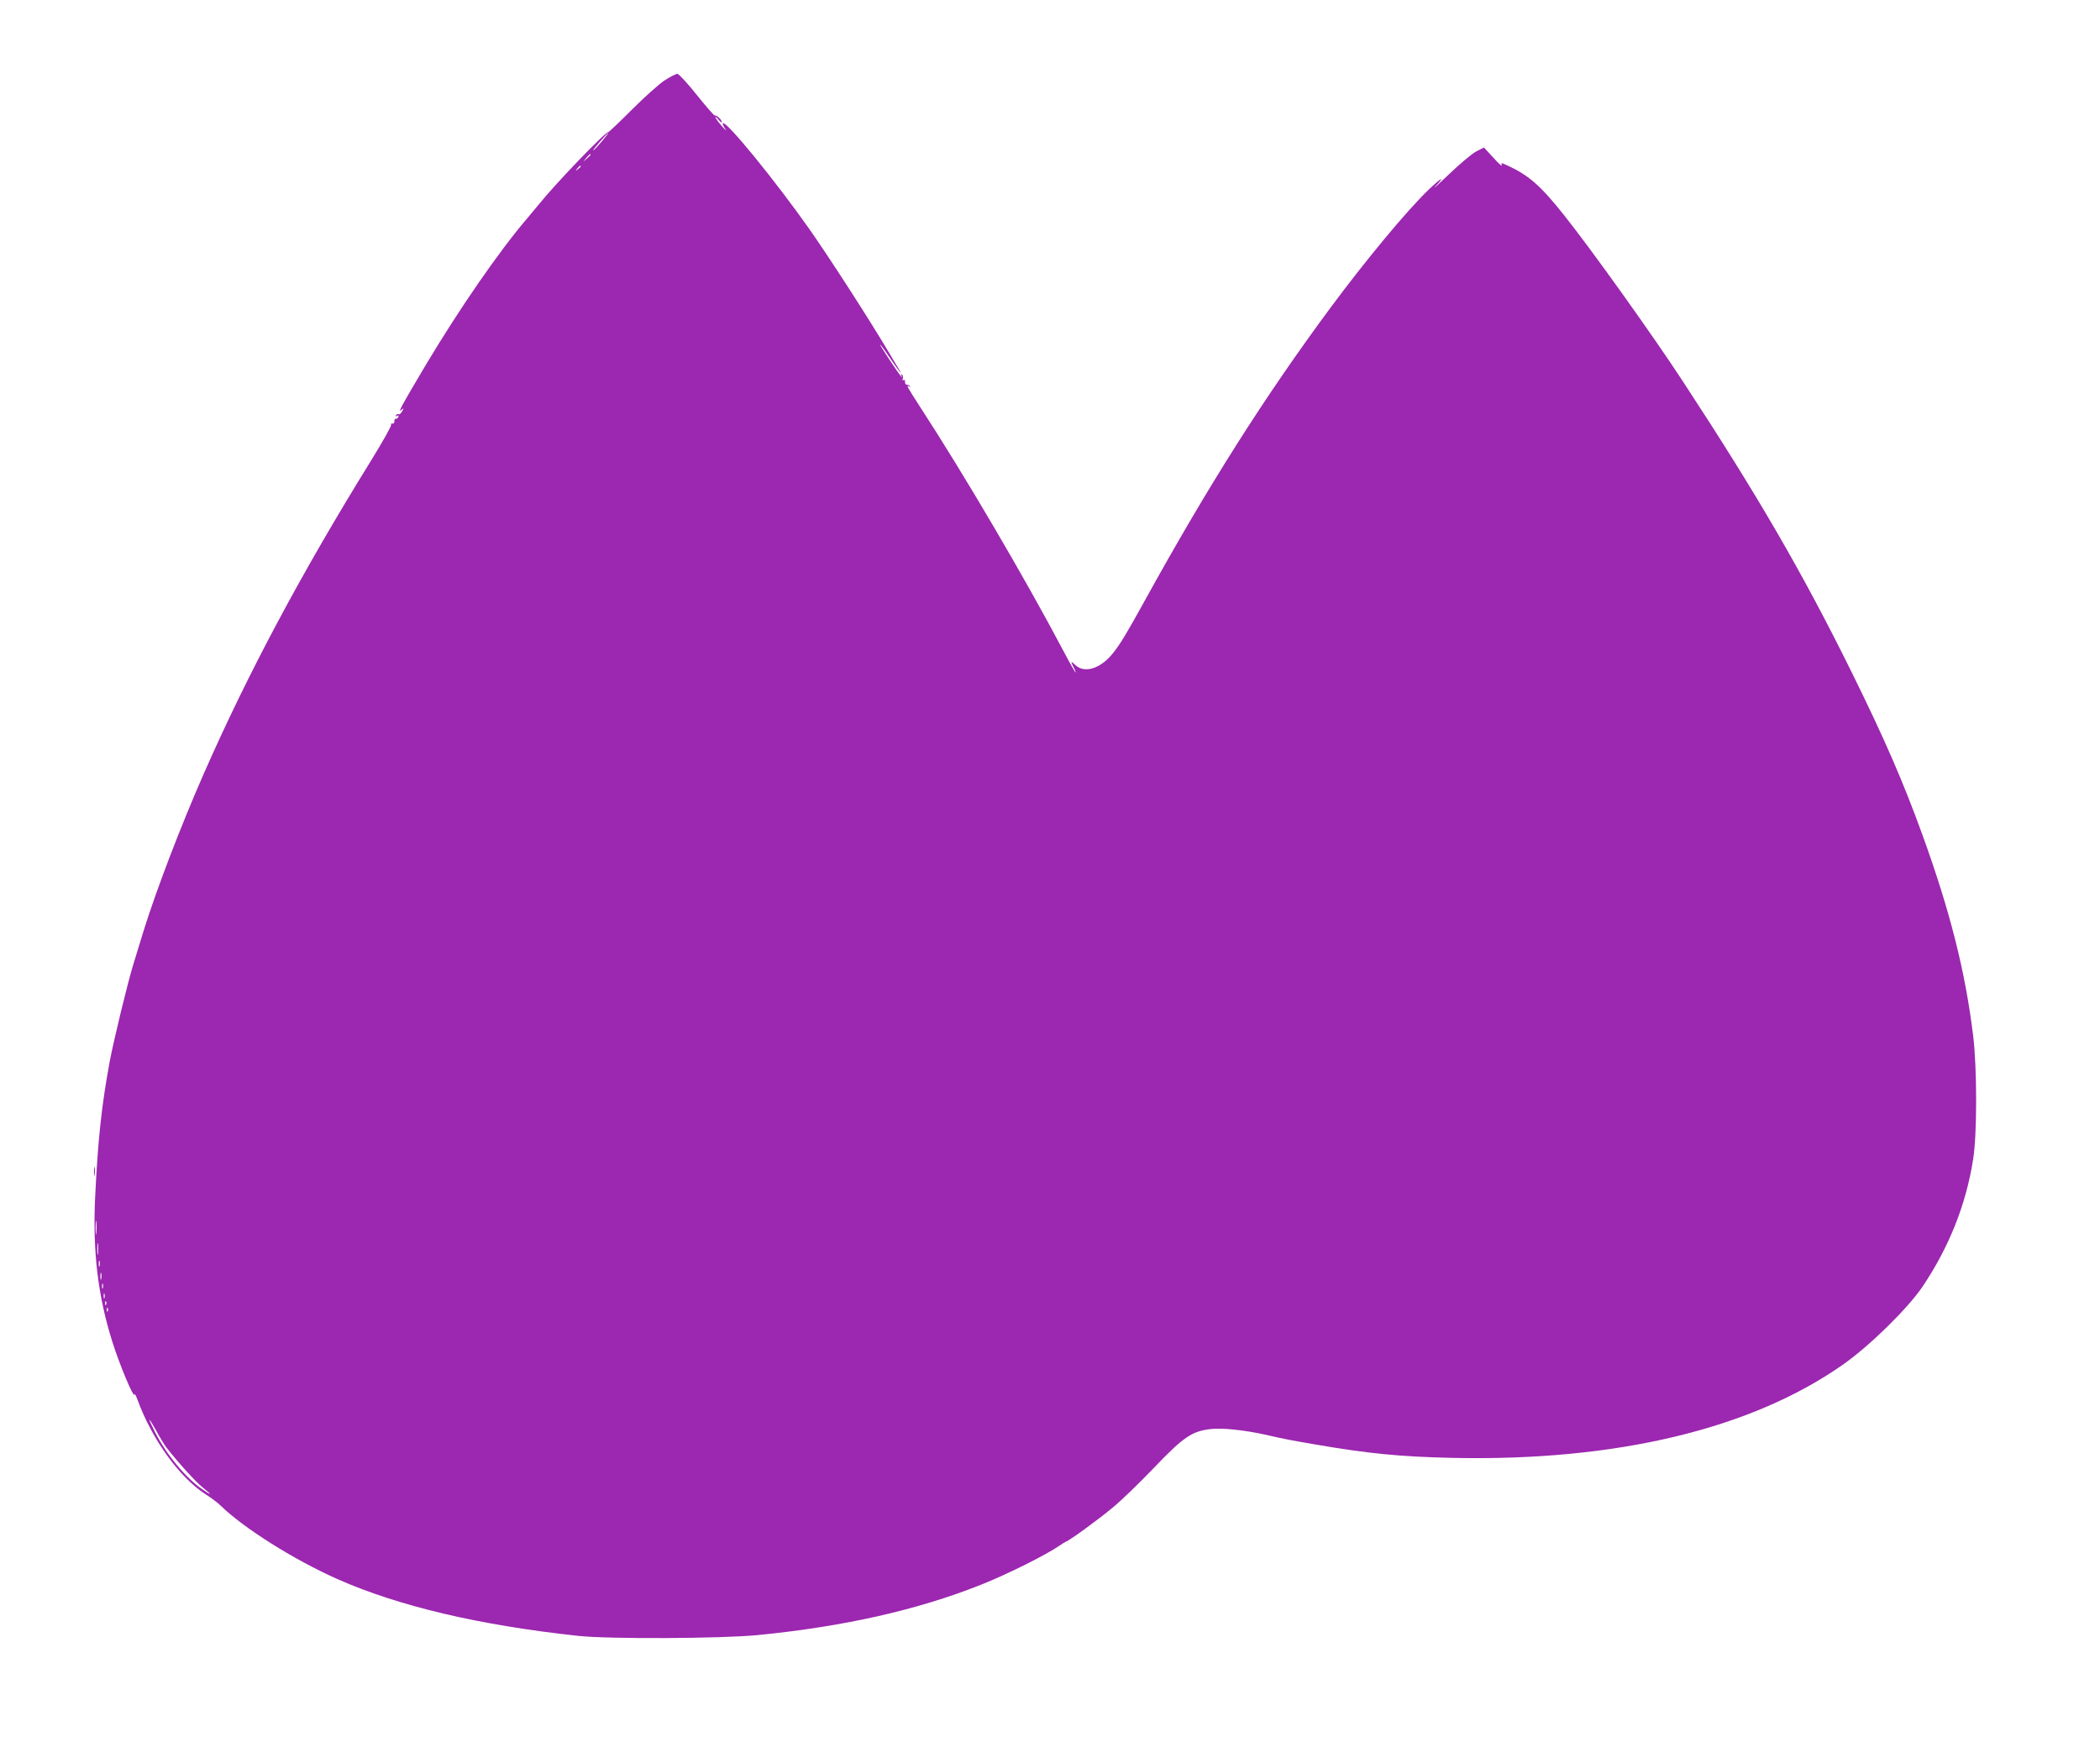 <?xml version="1.0" standalone="no"?>
<!DOCTYPE svg PUBLIC "-//W3C//DTD SVG 20010904//EN"
 "http://www.w3.org/TR/2001/REC-SVG-20010904/DTD/svg10.dtd">
<svg version="1.0" xmlns="http://www.w3.org/2000/svg"
 width="1280pt" height="1062pt" viewBox="0 0 1280 1062"
 preserveAspectRatio="xMidYMid meet">
<g transform="translate(0,1062) scale(0.1,-0.1)"
fill="#9c27b0" stroke="none">
<path d="M4051 10130 c-34 -22 -123 -102 -199 -178 -75 -75 -140 -137 -144
-137 -20 0 -320 -312 -423 -440 -22 -27 -54 -65 -70 -84 -172 -201 -411 -547
-617 -891 -148 -249 -175 -298 -153 -280 17 14 18 14 6 -8 -7 -12 -16 -20 -21
-17 -5 3 -12 0 -16 -6 -5 -8 -3 -9 6 -4 8 5 11 3 8 -6 -3 -8 -10 -13 -16 -12
-5 1 -9 -5 -8 -15 0 -9 -5 -16 -12 -14 -8 1 -11 -2 -8 -7 4 -5 -51 -103 -122
-218 -427 -690 -749 -1294 -1019 -1907 -141 -321 -290 -710 -368 -961 -20 -66
-48 -156 -61 -199 -35 -112 -121 -468 -145 -595 -50 -271 -72 -475 -89 -828
-16 -329 17 -605 105 -883 45 -143 133 -352 135 -320 0 8 9 -7 19 -35 88 -240
255 -472 416 -575 33 -21 74 -52 90 -68 140 -137 447 -330 710 -447 374 -166
866 -282 1470 -347 184 -20 872 -17 1095 5 526 52 973 153 1360 307 157 62
401 184 479 239 14 10 31 20 36 22 27 10 201 137 287 209 53 43 167 154 254
245 177 185 229 221 345 234 66 8 202 -6 329 -34 127 -29 150 -33 300 -59 331
-57 524 -76 845 -83 999 -21 1824 177 2383 572 161 114 389 338 479 470 162
240 267 503 310 780 24 150 24 552 0 750 -48 393 -140 758 -309 1225 -117 323
-232 588 -433 995 -301 609 -572 1075 -1024 1765 -184 282 -558 805 -725 1015
-145 183 -219 248 -350 307 -36 17 -38 17 -32 0 4 -9 -20 11 -51 46 l-58 63
-45 -23 c-25 -12 -101 -76 -170 -142 -69 -66 -105 -99 -80 -72 64 69 34 53
-46 -24 -132 -128 -374 -419 -593 -714 -400 -540 -744 -1082 -1132 -1785 -115
-208 -149 -265 -198 -326 -74 -91 -170 -121 -225 -70 -30 28 -32 25 -11 -15 9
-17 13 -30 11 -30 -2 0 -35 57 -72 128 -240 454 -604 1074 -878 1495 -78 121
-85 133 -63 121 7 -4 9 -3 4 2 -5 5 -14 9 -20 9 -7 0 -11 8 -11 18 1 9 -3 14
-9 10 -6 -4 -8 0 -4 10 3 9 1 19 -5 23 -7 5 -8 2 -3 -7 5 -9 5 -11 -2 -4 -16
16 -134 195 -129 195 3 0 29 -35 57 -77 51 -76 88 -123 58 -73 -9 14 -33 54
-54 90 -124 209 -361 577 -492 764 -207 294 -508 663 -527 645 -3 -3 3 -19 15
-35 11 -16 3 -9 -20 16 -22 25 -40 50 -40 55 -1 6 8 -1 19 -15 11 -14 20 -20
20 -14 0 14 -35 46 -42 39 -3 -3 -52 53 -109 124 -57 72 -111 130 -120 131 -9
0 -44 -18 -78 -40z m-381 -370 c-23 -27 -47 -53 -53 -57 -7 -4 10 19 37 50 27
31 51 57 53 57 3 0 -14 -22 -37 -50z m-70 -83 c0 -2 -10 -12 -22 -23 l-23 -19
19 23 c18 21 26 27 26 19z m-60 -71 c0 -2 -8 -10 -17 -17 -16 -13 -17 -12 -4
4 13 16 21 21 21 13z m-2953 -6503 c-2 -21 -4 -6 -4 32 0 39 2 55 4 38 2 -18
2 -50 0 -70z m10 -125 c-2 -18 -4 -6 -4 27 0 33 2 48 4 33 2 -15 2 -42 0 -60z
m10 -75 c-3 -10 -5 -4 -5 12 0 17 2 24 5 18 2 -7 2 -21 0 -30z m10 -80 c-3
-10 -5 -2 -5 17 0 19 2 27 5 18 2 -10 2 -26 0 -35z m10 -55 c-3 -7 -5 -2 -5
12 0 14 2 19 5 13 2 -7 2 -19 0 -25z m10 -60 c-3 -7 -5 -2 -5 12 0 14 2 19 5
13 2 -7 2 -19 0 -25z m10 -40 c-3 -8 -6 -5 -6 6 -1 11 2 17 5 13 3 -3 4 -12 1
-19z m10 -40 c-3 -8 -6 -5 -6 6 -1 11 2 17 5 13 3 -3 4 -12 1 -19z m356 -830
c68 -88 182 -214 222 -245 58 -46 58 -53 -1 -12 -102 70 -220 213 -290 351
-47 93 -43 99 7 9 22 -41 50 -87 62 -103z"/>
<path d="M573 3480 c0 -25 2 -35 4 -22 2 12 2 32 0 45 -2 12 -4 2 -4 -23z"/>
</g>
</svg>
